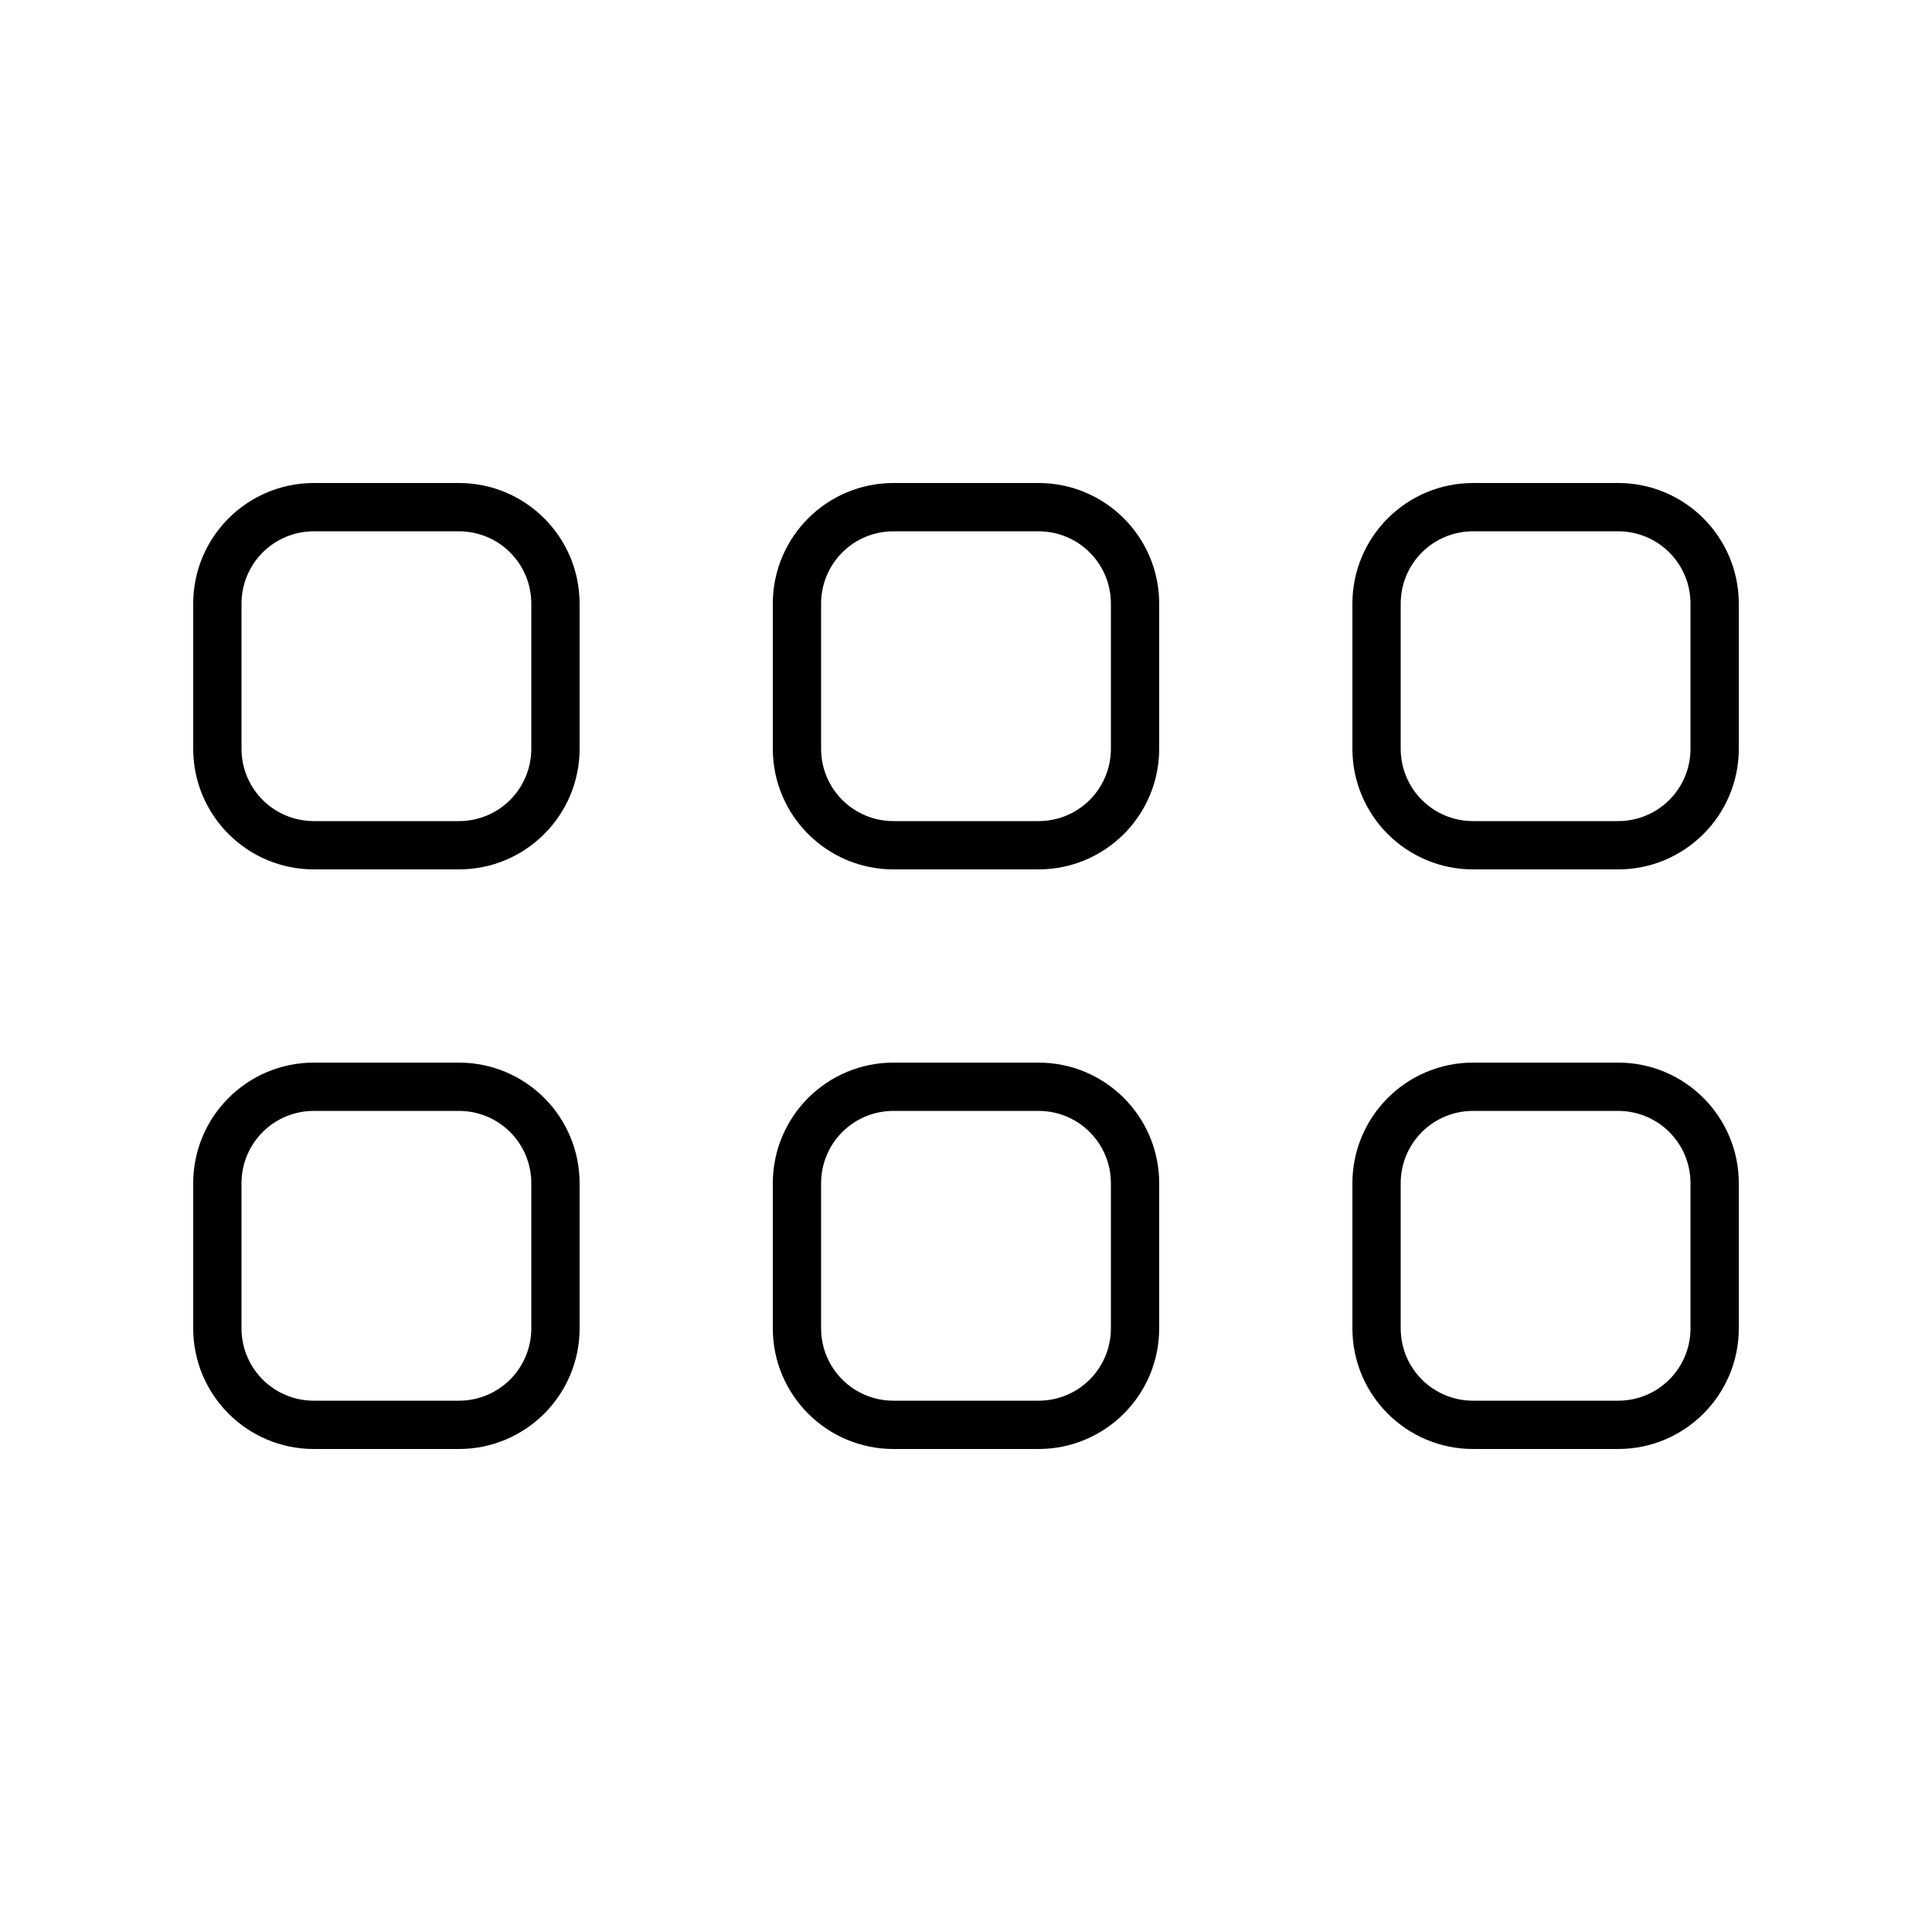 <svg xmlns="http://www.w3.org/2000/svg" viewBox="0 0 640 640"><!--! Font Awesome Pro 7.1.0 by @fontawesome - https://fontawesome.com License - https://fontawesome.com/license (Commercial License) Copyright 2025 Fonticons, Inc. --><path fill="currentColor" d="M176 248C176 261.3 165.3 272 152 272L104 272C90.7 272 80 261.3 80 248L80 200C80 186.7 90.7 176 104 176L152 176C165.3 176 176 186.7 176 200L176 248zM192 200C192 177.9 174.1 160 152 160L104 160C81.9 160 64 177.9 64 200L64 248C64 270.1 81.9 288 104 288L152 288C174.1 288 192 270.1 192 248L192 200zM368 200L368 248C368 261.3 357.3 272 344 272L296 272C282.7 272 272 261.3 272 248L272 200C272 186.7 282.7 176 296 176L344 176C357.3 176 368 186.7 368 200zM344 160L296 160C273.9 160 256 177.9 256 200L256 248C256 270.1 273.9 288 296 288L344 288C366.1 288 384 270.1 384 248L384 200C384 177.9 366.1 160 344 160zM560 200L560 248C560 261.3 549.3 272 536 272L488 272C474.7 272 464 261.3 464 248L464 200C464 186.7 474.7 176 488 176L536 176C549.3 176 560 186.7 560 200zM536 160L488 160C465.9 160 448 177.9 448 200L448 248C448 270.1 465.9 288 488 288L536 288C558.1 288 576 270.1 576 248L576 200C576 177.9 558.1 160 536 160zM560 392L560 440C560 453.3 549.3 464 536 464L488 464C474.7 464 464 453.3 464 440L464 392C464 378.7 474.7 368 488 368L536 368C549.3 368 560 378.7 560 392zM536 352L488 352C465.9 352 448 369.9 448 392L448 440C448 462.1 465.9 480 488 480L536 480C558.1 480 576 462.1 576 440L576 392C576 369.9 558.1 352 536 352zM368 440C368 453.3 357.3 464 344 464L296 464C282.7 464 272 453.3 272 440L272 392C272 378.7 282.7 368 296 368L344 368C357.3 368 368 378.7 368 392L368 440zM384 392C384 369.9 366.1 352 344 352L296 352C273.9 352 256 369.9 256 392L256 440C256 462.1 273.9 480 296 480L344 480C366.1 480 384 462.1 384 440L384 392zM176 392L176 440C176 453.3 165.3 464 152 464L104 464C90.7 464 80 453.3 80 440L80 392C80 378.7 90.7 368 104 368L152 368C165.3 368 176 378.7 176 392zM152 352L104 352C81.9 352 64 369.9 64 392L64 440C64 462.1 81.9 480 104 480L152 480C174.1 480 192 462.1 192 440L192 392C192 369.9 174.1 352 152 352z"/></svg>